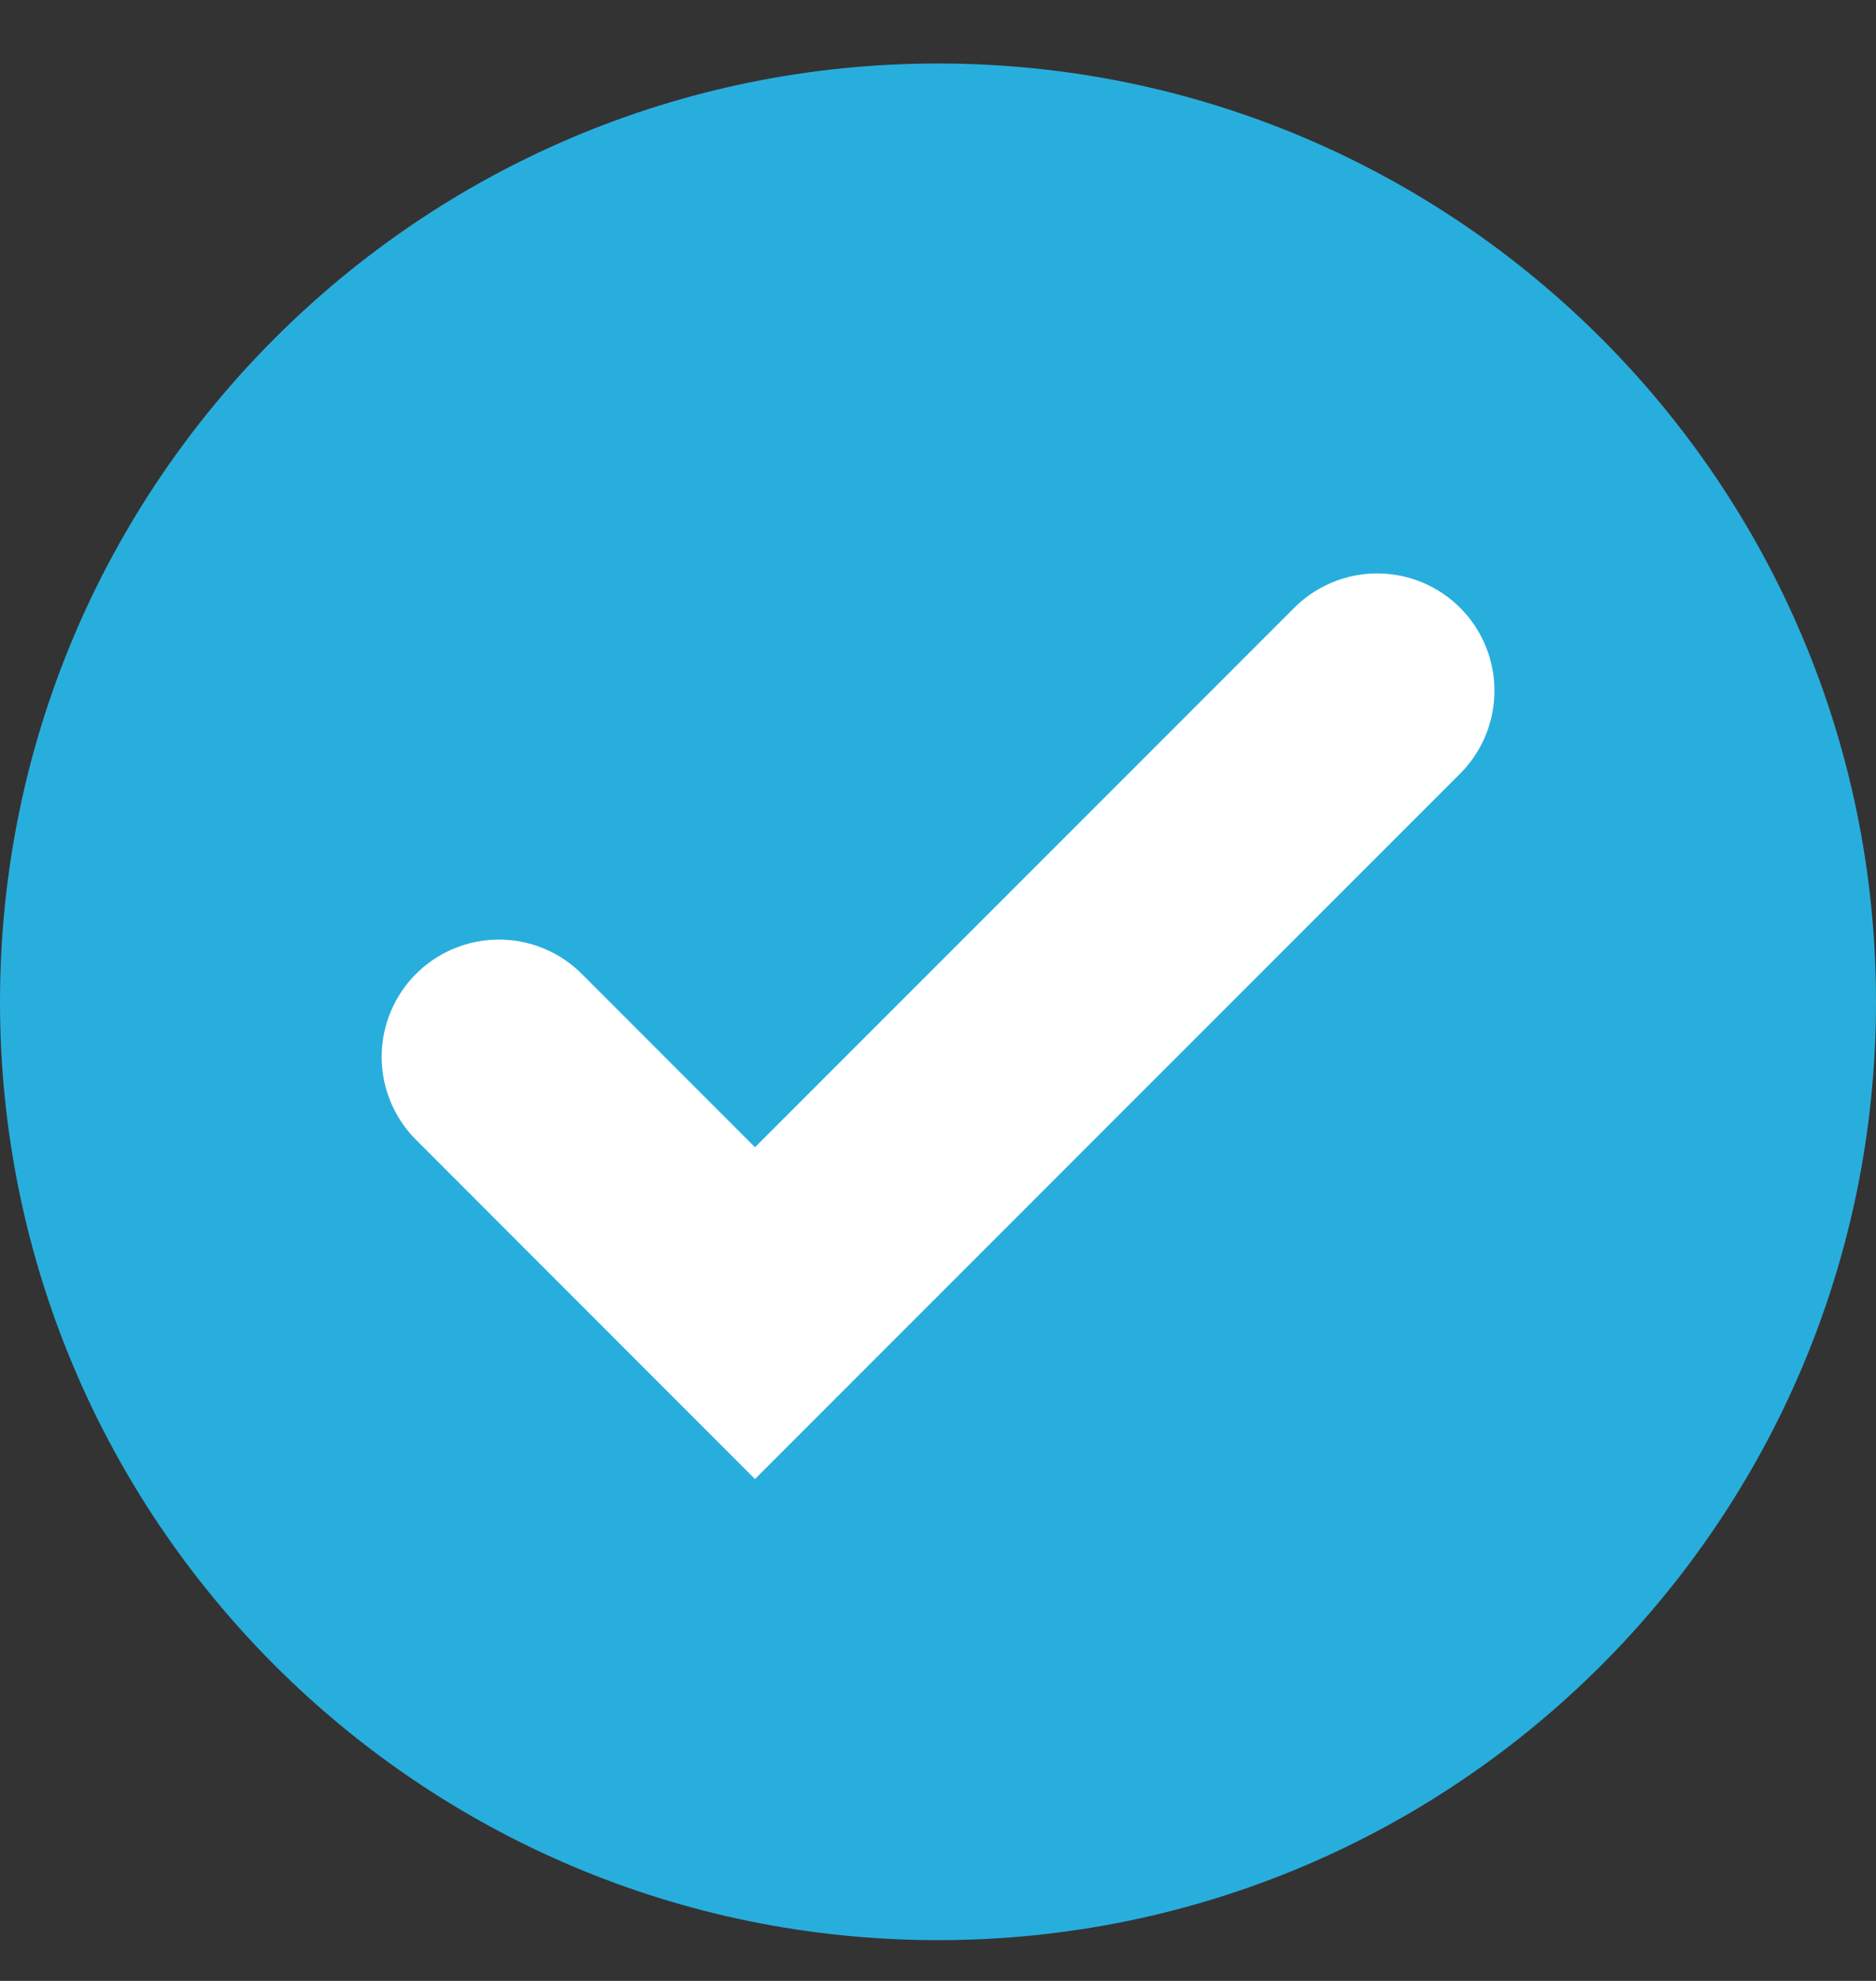 <svg xmlns="http://www.w3.org/2000/svg" width="18" height="19" viewBox="0 0 18 19" fill="none">
  <rect x="0" y="0" width="18" height="19" fill="#333333" stroke="none"/>
  <g clip-path="url(#clip0_4376_10609)">
    <path d="M9 18.609C13.97 18.609 18 14.58 18 9.609C18 4.639 13.97 0.609 9 0.609C4.029 0.609 0 4.639 0 9.609C0 14.58 4.029 18.609 9 18.609Z" fill="#28AEDD"/>
    <path d="M4.787 10.137L7.244 12.595L13.214 6.625" stroke="white" stroke-width="2.25" stroke-linecap="round"/>
  </g>
  <defs>
    <clipPath id="clip0_4376_10609">
      <rect width="18" height="18" fill="white" transform="translate(0 0.609)"/>
    </clipPath>
  </defs>
</svg>